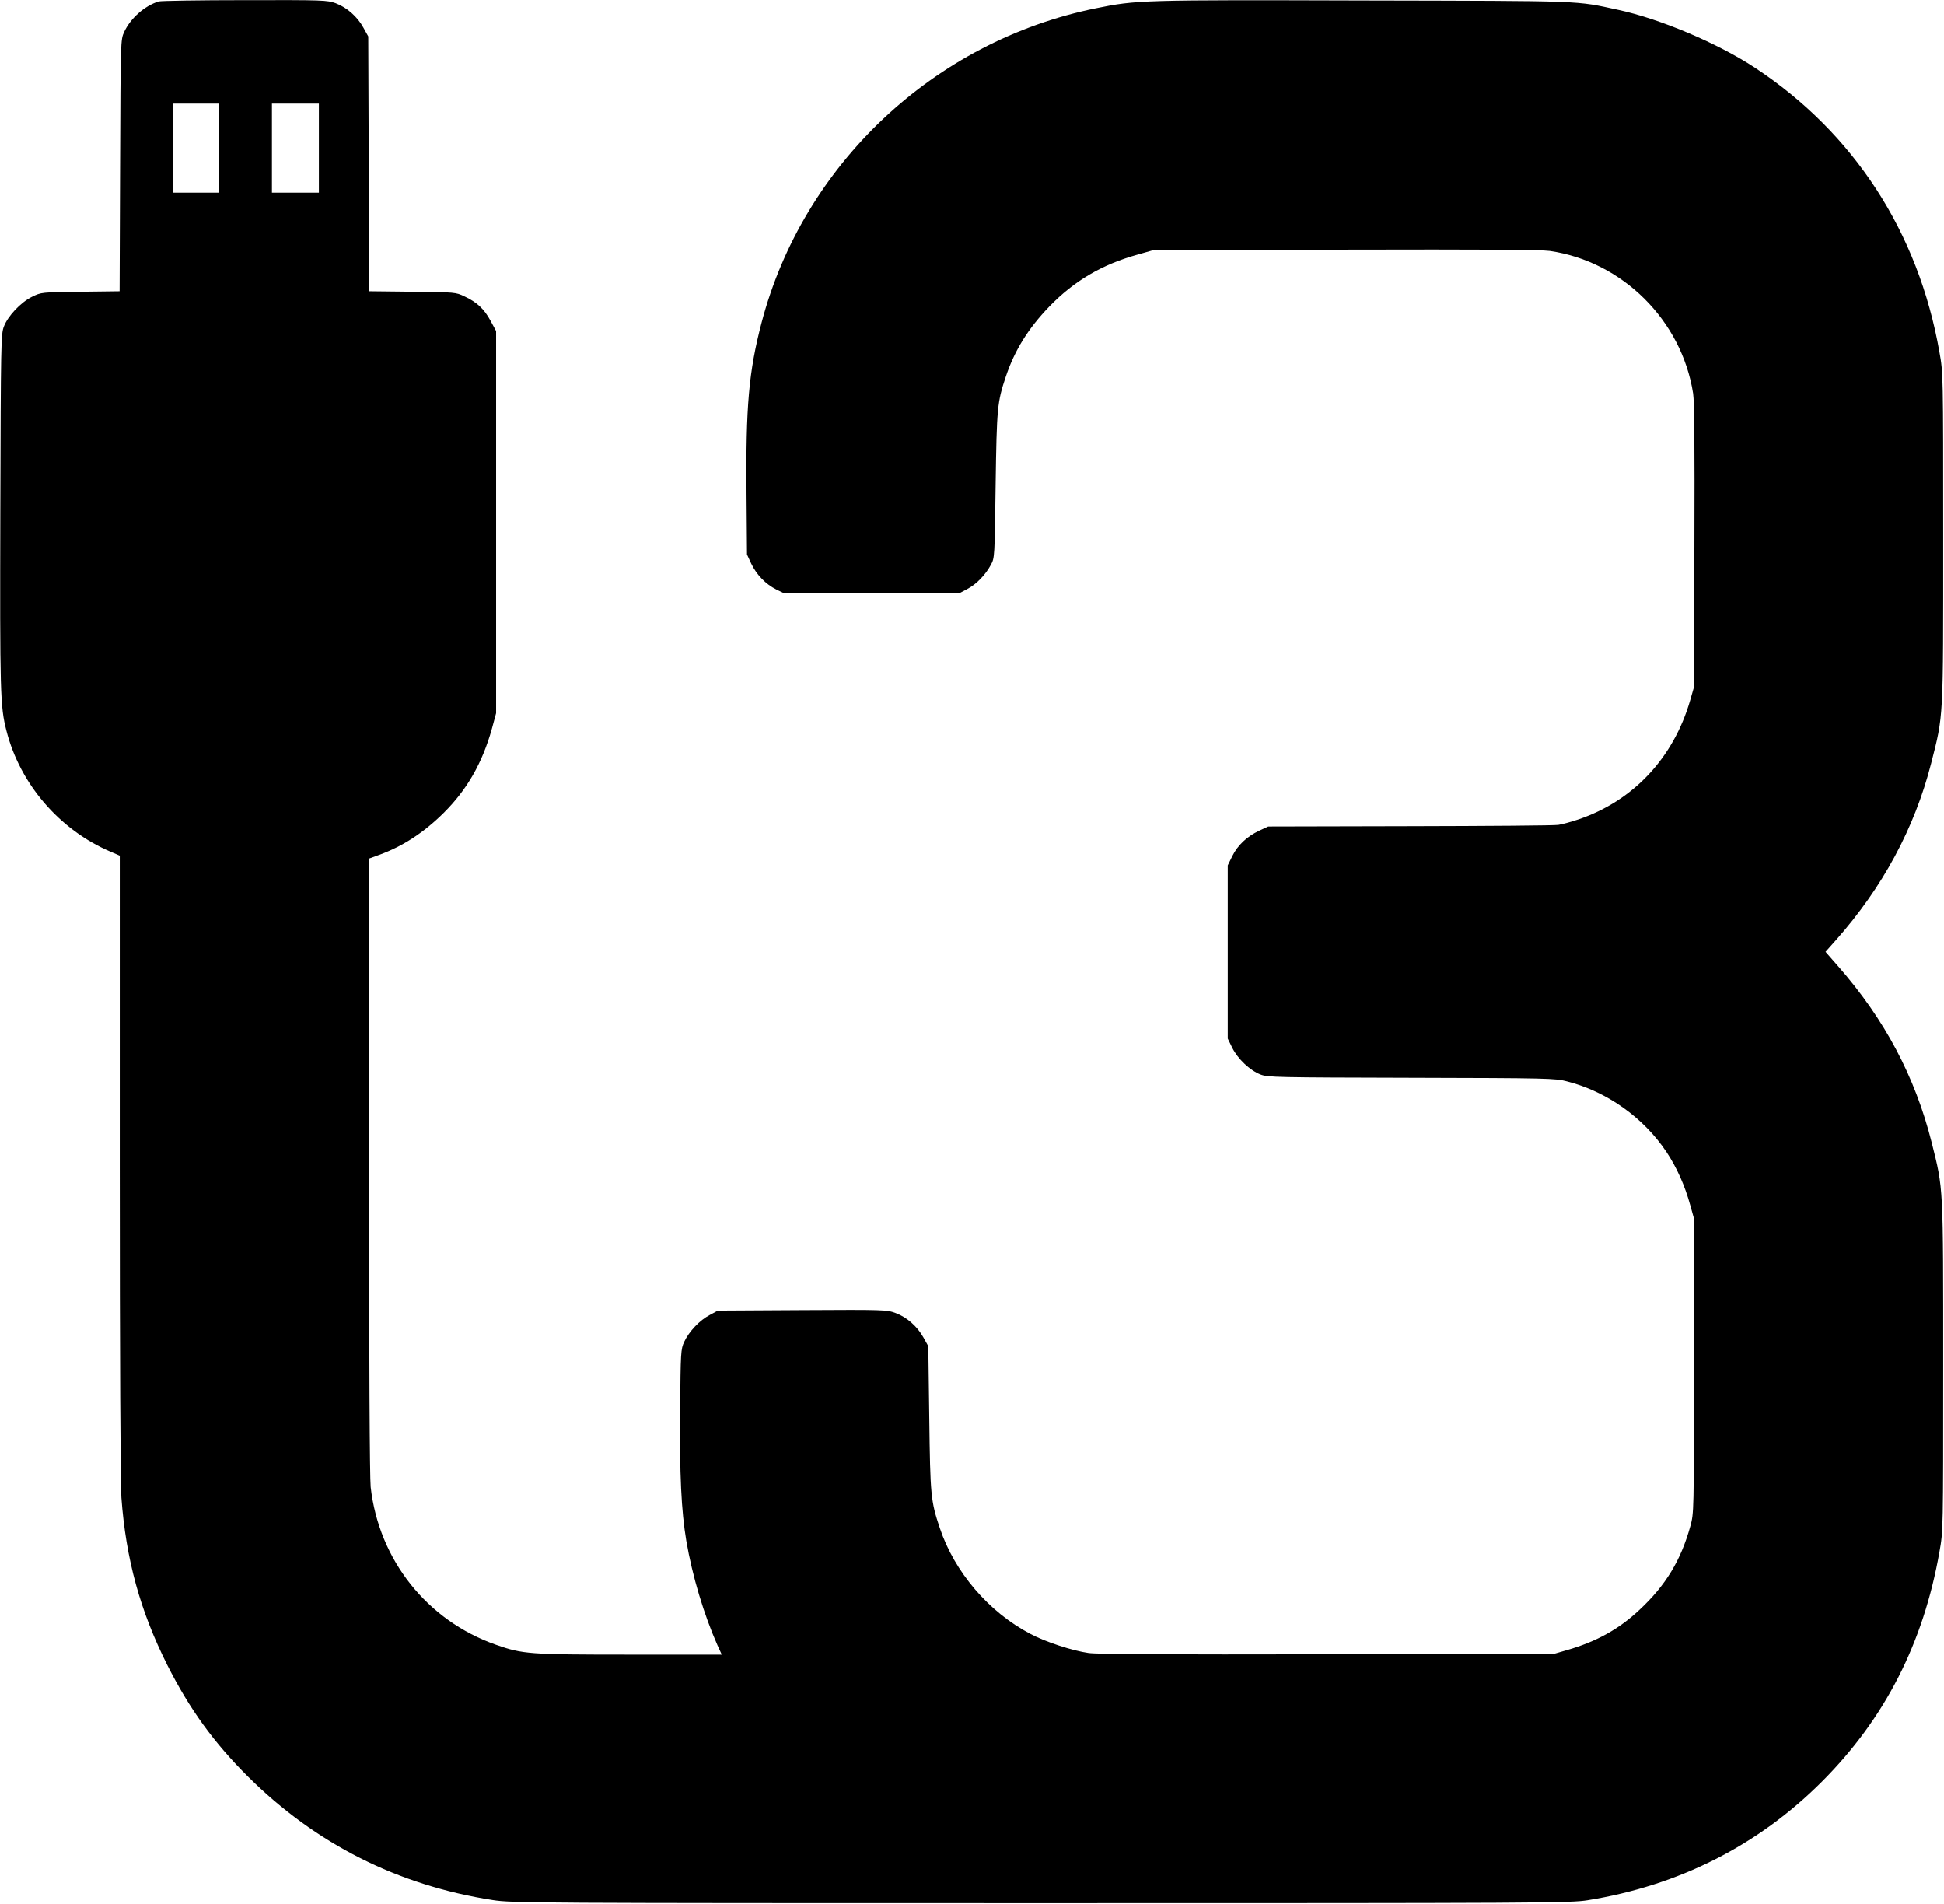 <?xml version="1.0" standalone="no"?>
<!DOCTYPE svg PUBLIC "-//W3C//DTD SVG 20010904//EN"
 "http://www.w3.org/TR/2001/REC-SVG-20010904/DTD/svg10.dtd">
<svg version="1.0" xmlns="http://www.w3.org/2000/svg"
 width="1201pt" height="1176pt" viewBox="0 0 1201 1176"
 preserveAspectRatio="xMidYMid meet">
<g transform="translate(0,1176) scale(0.1,-0.1)"
fill="#000000" stroke="none">
<path d="M980 11751 c-87 -27 -174 -104 -213 -189 -22 -47 -22 -52 -25 -824
l-3 -777 -242 -3 c-242 -3 -242 -3 -299 -31 -69 -34 -149 -118 -174 -184 -18
-46 -19 -104 -22 -1138 -3 -1125 -1 -1209 38 -1359 84 -329 328 -612 642 -746
l58 -25 0 -1915 c0 -1166 4 -1968 10 -2050 28 -381 116 -701 284 -1035 137
-271 288 -480 500 -690 417 -414 924 -670 1511 -761 115 -18 245 -19 3385 -19
3107 0 3270 1 3378 18 564 91 1053 338 1447 732 389 389 628 856 727 1421 23
128 23 133 23 1144 0 1131 2 1090 -71 1383 -103 408 -290 761 -579 1090 l-77
88 64 72 c289 326 486 692 588 1090 78 306 75 259 75 1397 0 1011 0 1016 -23
1144 -130 742 -529 1356 -1142 1759 -228 150 -586 301 -842 356 -269 58 -186
55 -1573 58 -1374 4 -1404 3 -1654 -48 -1000 -203 -1809 -964 -2066 -1942 -79
-302 -98 -515 -93 -1057 l3 -375 26 -56 c33 -69 89 -127 155 -160 l49 -24 540
0 540 0 51 27 c57 30 112 87 146 150 23 42 23 49 29 493 7 480 10 510 63 669
55 164 139 298 269 433 153 158 326 260 547 321 l95 27 1185 3 c849 2 1208 0
1265 -8 448 -65 814 -428 885 -880 8 -54 10 -316 8 -945 l-3 -870 -23 -80
c-103 -356 -351 -621 -690 -736 -45 -15 -102 -31 -125 -34 -24 -4 -437 -7
-918 -8 l-874 -2 -56 -26 c-76 -36 -133 -90 -166 -157 l-28 -57 0 -535 0 -535
28 -57 c34 -68 108 -139 175 -165 44 -17 99 -18 931 -20 840 -2 888 -3 961
-22 246 -62 474 -224 616 -437 63 -95 113 -207 146 -327 l23 -82 0 -910 c0
-910 0 -910 -22 -991 -58 -210 -152 -366 -313 -516 -127 -120 -266 -197 -449
-250 l-76 -22 -1400 -4 c-993 -2 -1423 0 -1480 8 -99 14 -265 68 -359 118
-258 135 -469 382 -560 654 -56 167 -59 201 -65 678 l-6 445 -30 54 c-38 68
-102 125 -172 151 -54 20 -71 21 -577 18 l-521 -3 -50 -27 c-62 -32 -129 -103
-158 -166 -21 -45 -22 -63 -25 -417 -4 -401 7 -628 38 -812 37 -217 109 -457
193 -646 l26 -57 -568 0 c-625 0 -661 3 -827 61 -425 149 -723 523 -774 974
-6 58 -10 765 -10 1986 l0 1896 63 23 c146 53 276 138 398 259 145 144 239
309 298 520 l26 96 0 1180 0 1180 -34 63 c-40 74 -84 115 -161 151 -54 26 -58
26 -322 29 l-268 3 -2 787 -3 787 -30 54 c-37 68 -102 125 -171 151 -53 19
-75 20 -562 19 -279 0 -518 -4 -532 -8z m370 -906 l0 -275 -140 0 -140 0 0
275 0 275 140 0 140 0 0 -275z m620 0 l0 -275 -145 0 -145 0 0 275 0 275 145
0 145 0 0 -275z"/>
</g>
</svg>
